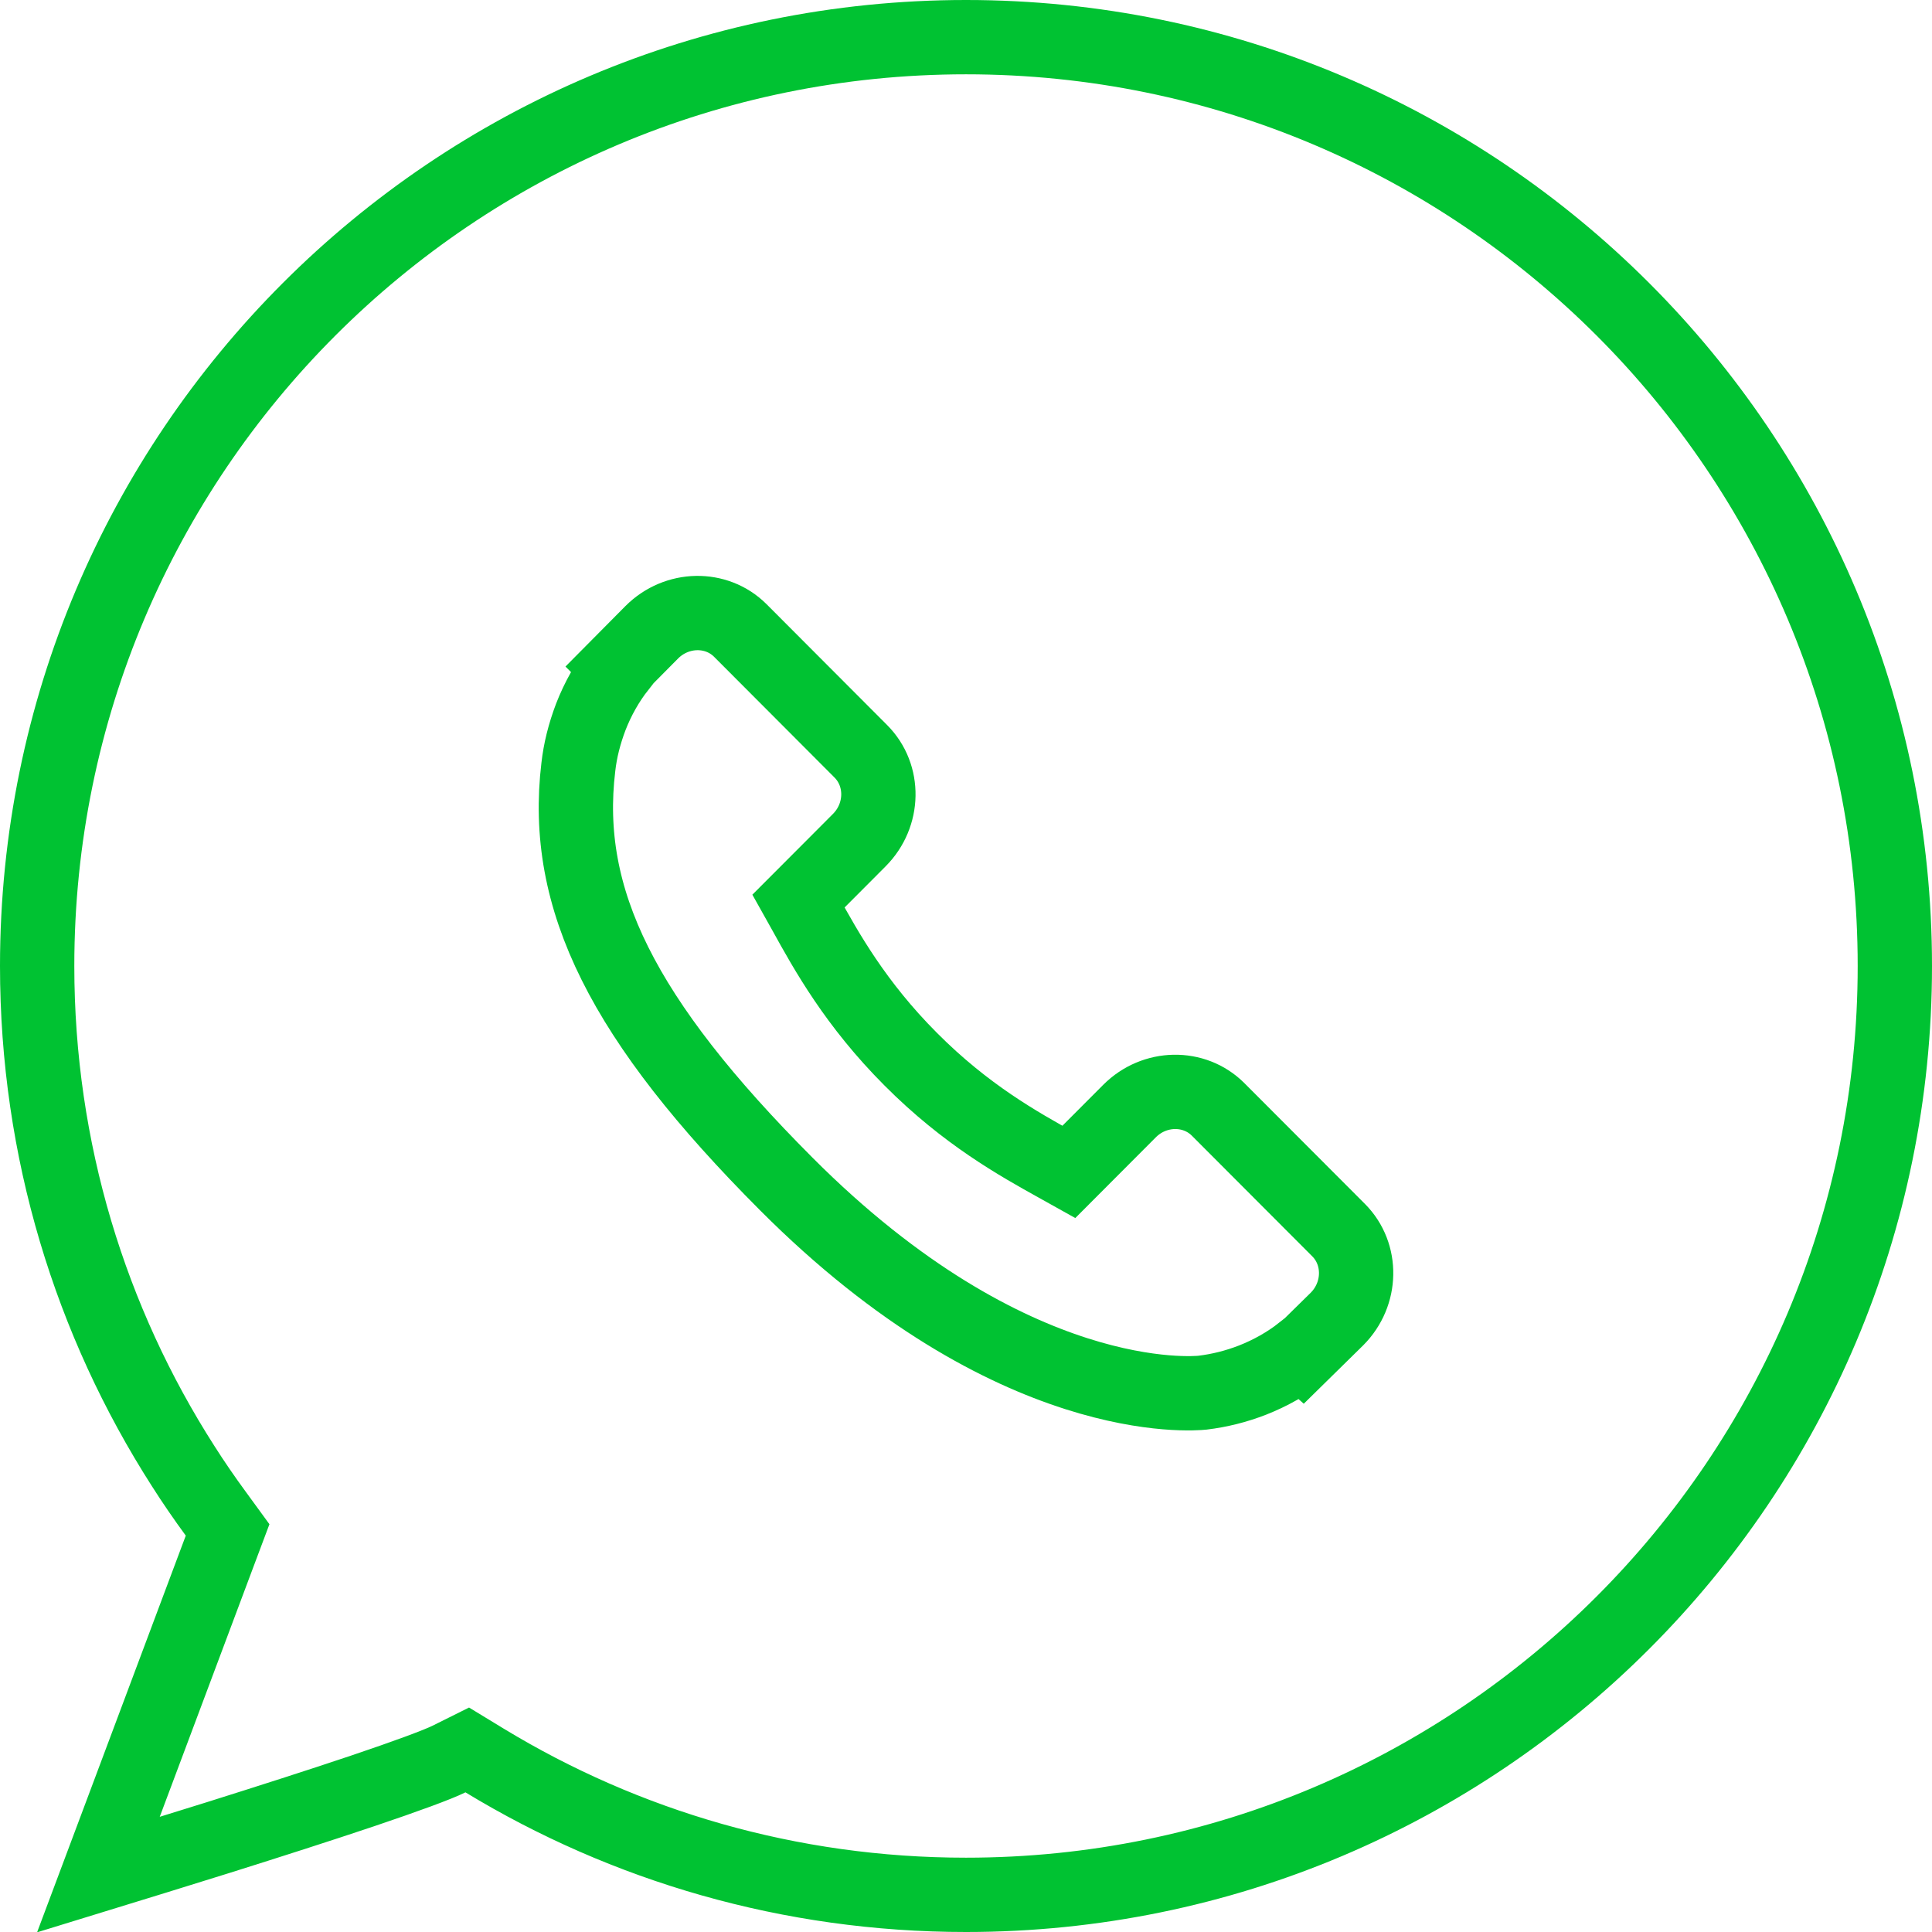 <svg width="26" height="26" viewBox="0 0 26 26" fill="none" xmlns="http://www.w3.org/2000/svg">
<path d="M6.523 23.693L6.288 23.55L6.041 23.673C5.887 23.749 5.468 23.903 4.881 24.101C4.31 24.293 3.617 24.515 2.946 24.726C2.354 24.911 1.78 25.088 1.324 25.228L1.781 24.009L2.968 20.842L3.063 20.589L2.904 20.371C2.751 20.162 2.604 19.949 2.465 19.73C1.221 17.788 0.5 15.479 0.5 13C0.5 6.096 6.096 0.5 13 0.5C19.904 0.5 25.5 6.096 25.5 13C25.5 19.904 19.904 25.5 13 25.5C10.628 25.5 8.412 24.84 6.523 23.693Z" stroke="#00C232"/>
<path d="M18.015 16.555L16.393 14.93C16.07 14.607 15.535 14.617 15.201 14.952L14.384 15.771C14.332 15.742 14.279 15.712 14.223 15.681C13.707 15.394 13.001 15.002 12.258 14.256C11.513 13.51 11.12 12.801 10.834 12.283C10.803 12.229 10.774 12.176 10.746 12.126L11.294 11.577L11.564 11.306C11.898 10.971 11.908 10.435 11.585 10.111L9.964 8.486C9.642 8.163 9.107 8.173 8.772 8.508L8.315 8.969L8.327 8.981C8.174 9.177 8.046 9.403 7.951 9.647C7.863 9.879 7.808 10.101 7.783 10.322C7.569 12.102 8.38 13.727 10.582 15.934C13.624 18.984 16.077 18.753 16.183 18.742C16.413 18.714 16.634 18.659 16.858 18.572C17.099 18.477 17.325 18.349 17.52 18.196L17.53 18.205L17.993 17.75C18.327 17.415 18.337 16.879 18.015 16.555Z" stroke="#00C232"/>
</svg>
